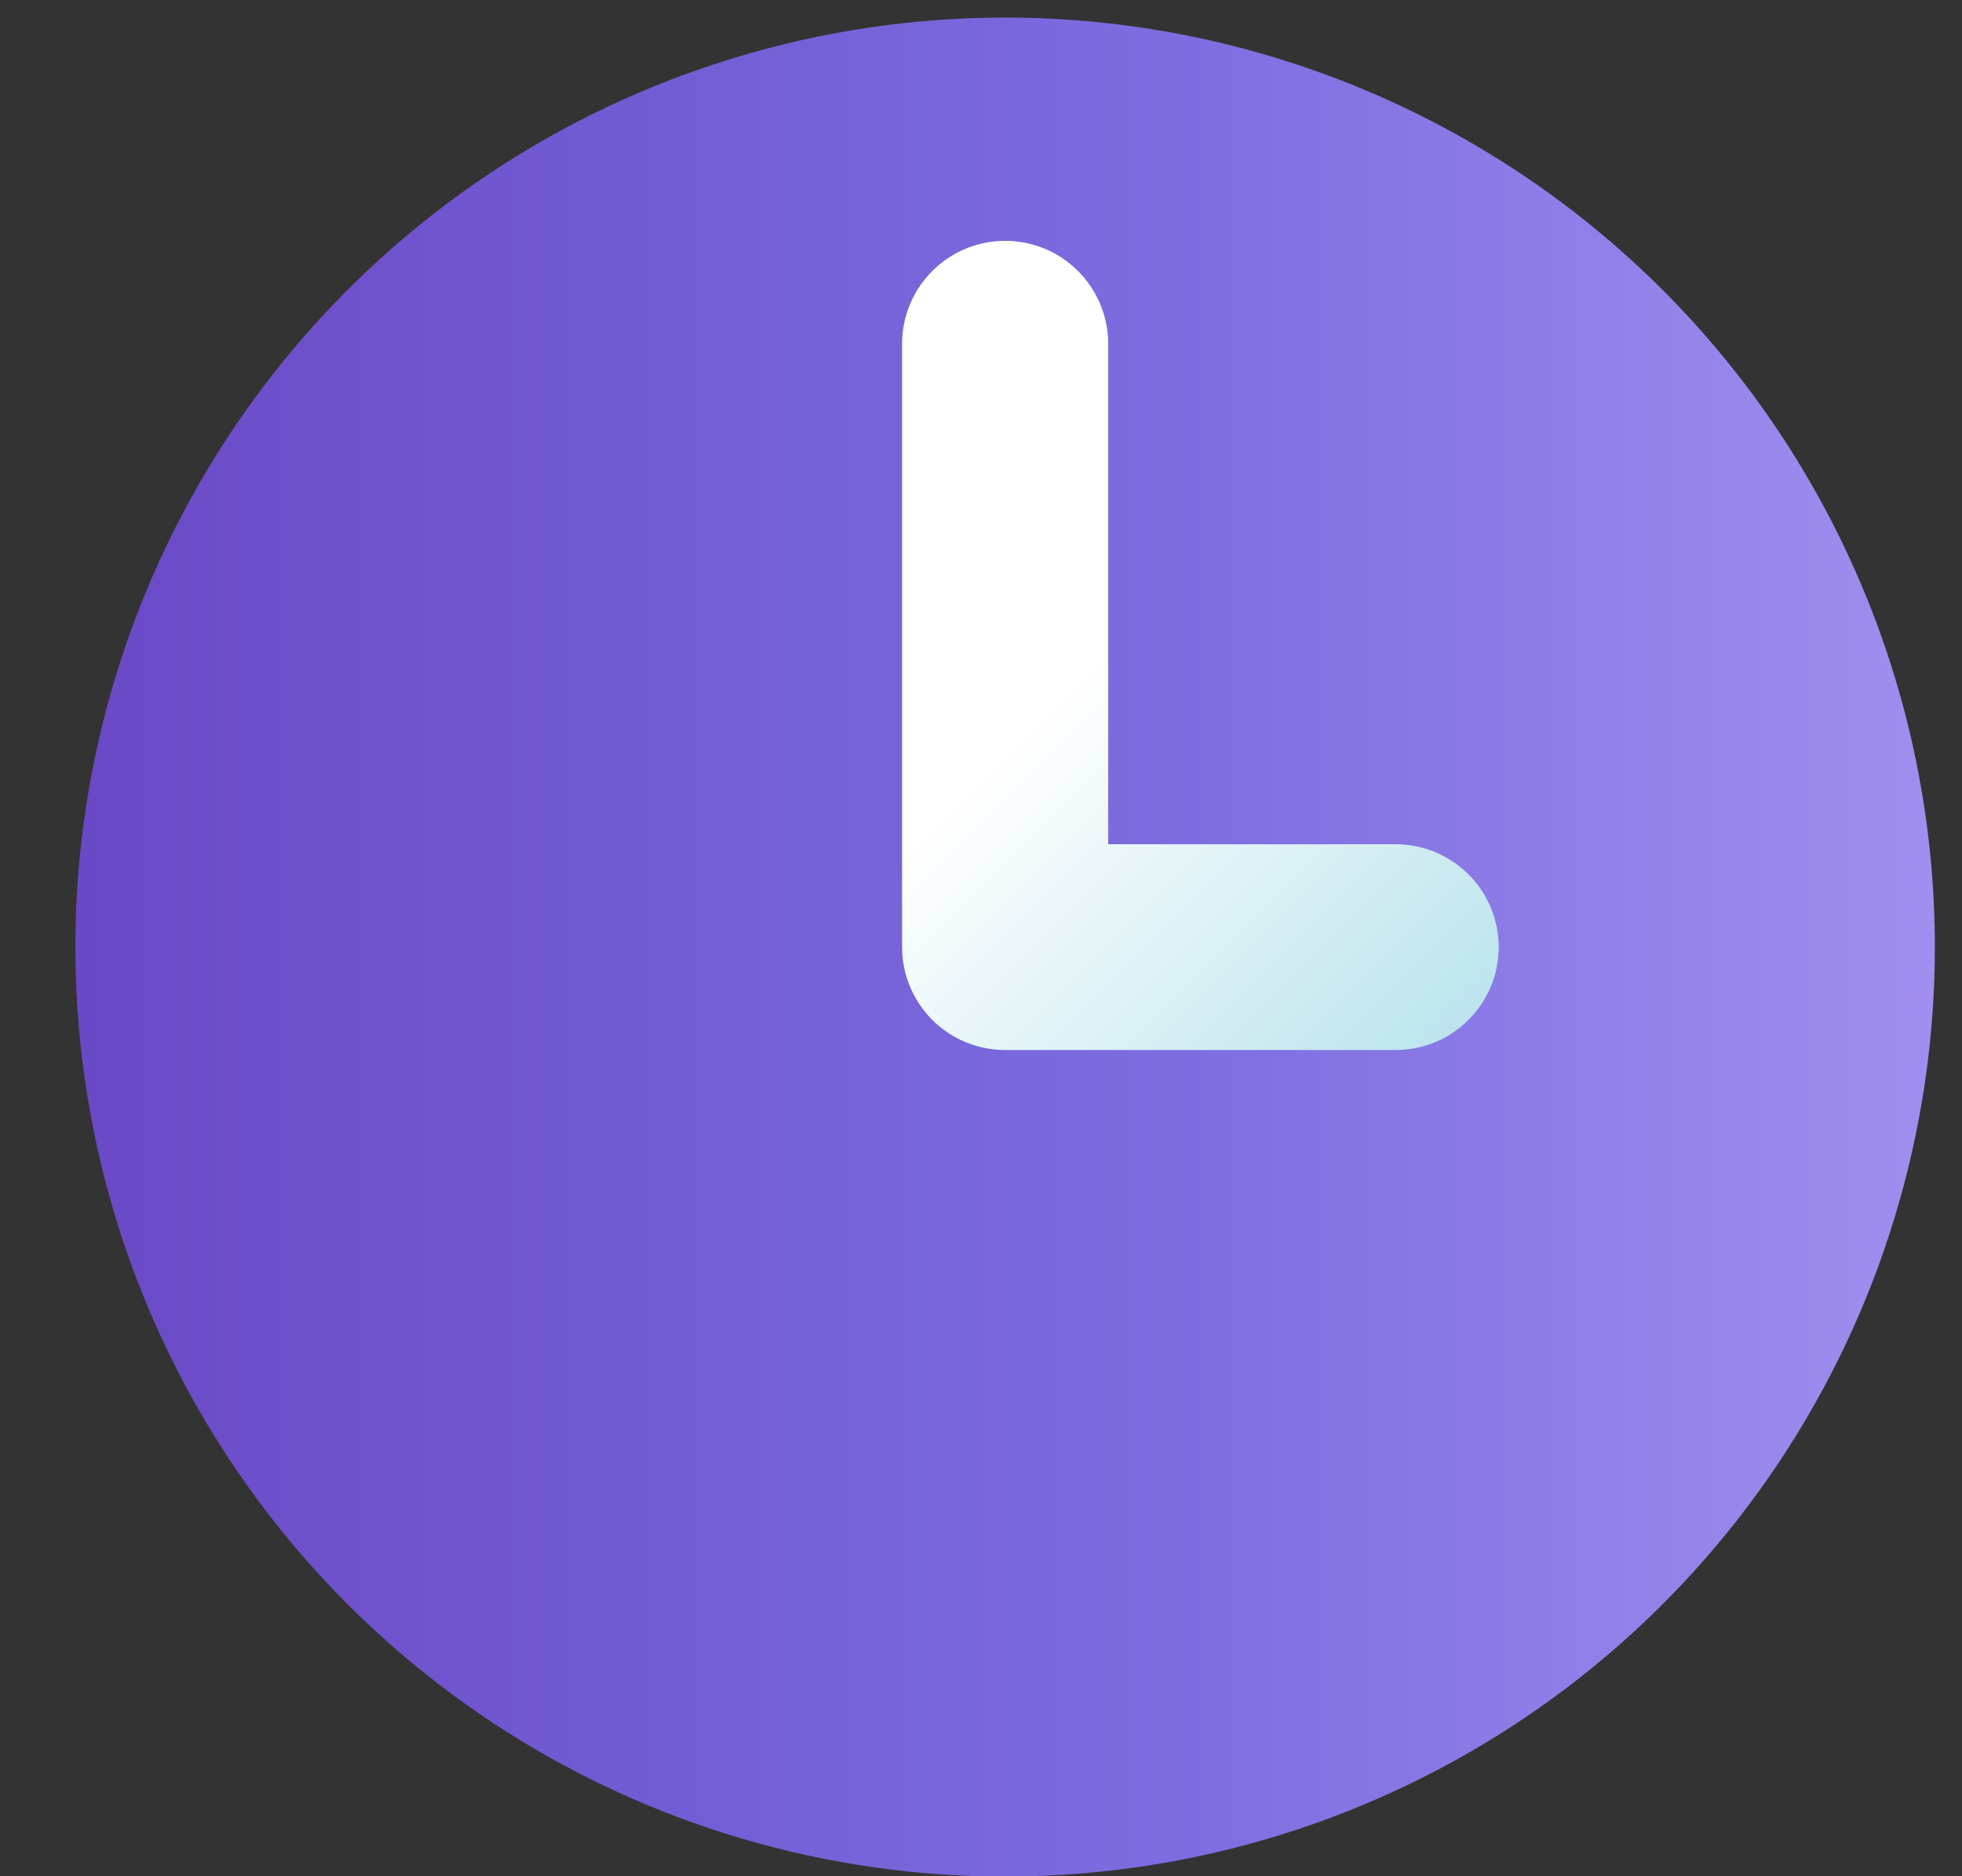 <svg width="23" height="22" viewBox="0 0 23 22" fill="none" xmlns="http://www.w3.org/2000/svg">
<rect x="0" y="0" width="23" height="22" fill="#333333" stroke="none"/>
<path d="M11.783 0.206C9.627 0.206 7.519 0.845 5.727 2.042C3.935 3.24 2.538 4.942 1.713 6.934C0.888 8.926 0.672 11.117 1.093 13.232C1.513 15.346 2.551 17.288 4.076 18.812C5.6 20.337 7.542 21.375 9.656 21.795C11.771 22.215 13.962 22 15.954 21.174C17.945 20.349 19.648 18.952 20.845 17.16C22.043 15.367 22.682 13.26 22.682 11.104C22.682 8.214 21.533 5.442 19.489 3.398C17.445 1.354 14.673 0.206 11.783 0.206Z" fill="url(#paint0_linear_202_636)"/>
<path d="M17.569 11.104C17.569 11.425 17.442 11.732 17.215 11.958C16.989 12.185 16.682 12.312 16.362 12.312H11.783C11.624 12.312 11.467 12.281 11.32 12.22C11.174 12.16 11.041 12.071 10.929 11.959C10.816 11.846 10.728 11.713 10.667 11.567C10.606 11.42 10.575 11.263 10.575 11.104V4.004C10.583 3.688 10.713 3.388 10.939 3.168C11.165 2.947 11.467 2.824 11.783 2.824C12.099 2.824 12.402 2.947 12.627 3.168C12.853 3.388 12.983 3.688 12.991 4.004V9.899H16.362C16.681 9.9 16.988 10.027 17.214 10.252C17.441 10.478 17.568 10.785 17.569 11.104Z" fill="url(#paint1_linear_202_636)"/>
<defs>
<linearGradient id="paint0_linear_202_636" x1="0.882" y1="11.105" x2="22.682" y2="11.105" gradientUnits="userSpaceOnUse">
<stop stop-color="#6949C6"/>
<stop offset="0.6" stop-color="#7C6EE0"/>
<stop offset="1" stop-color="#A28EEF"/>
</linearGradient>
<linearGradient id="paint1_linear_202_636" x1="16.701" y1="12.473" x2="9.154" y2="4.925" gradientUnits="userSpaceOnUse">
<stop stop-color="#BCE4ED"/>
<stop offset="0.57" stop-color="white"/>
<stop offset="1" stop-color="white"/>
</linearGradient>
</defs>
</svg>
